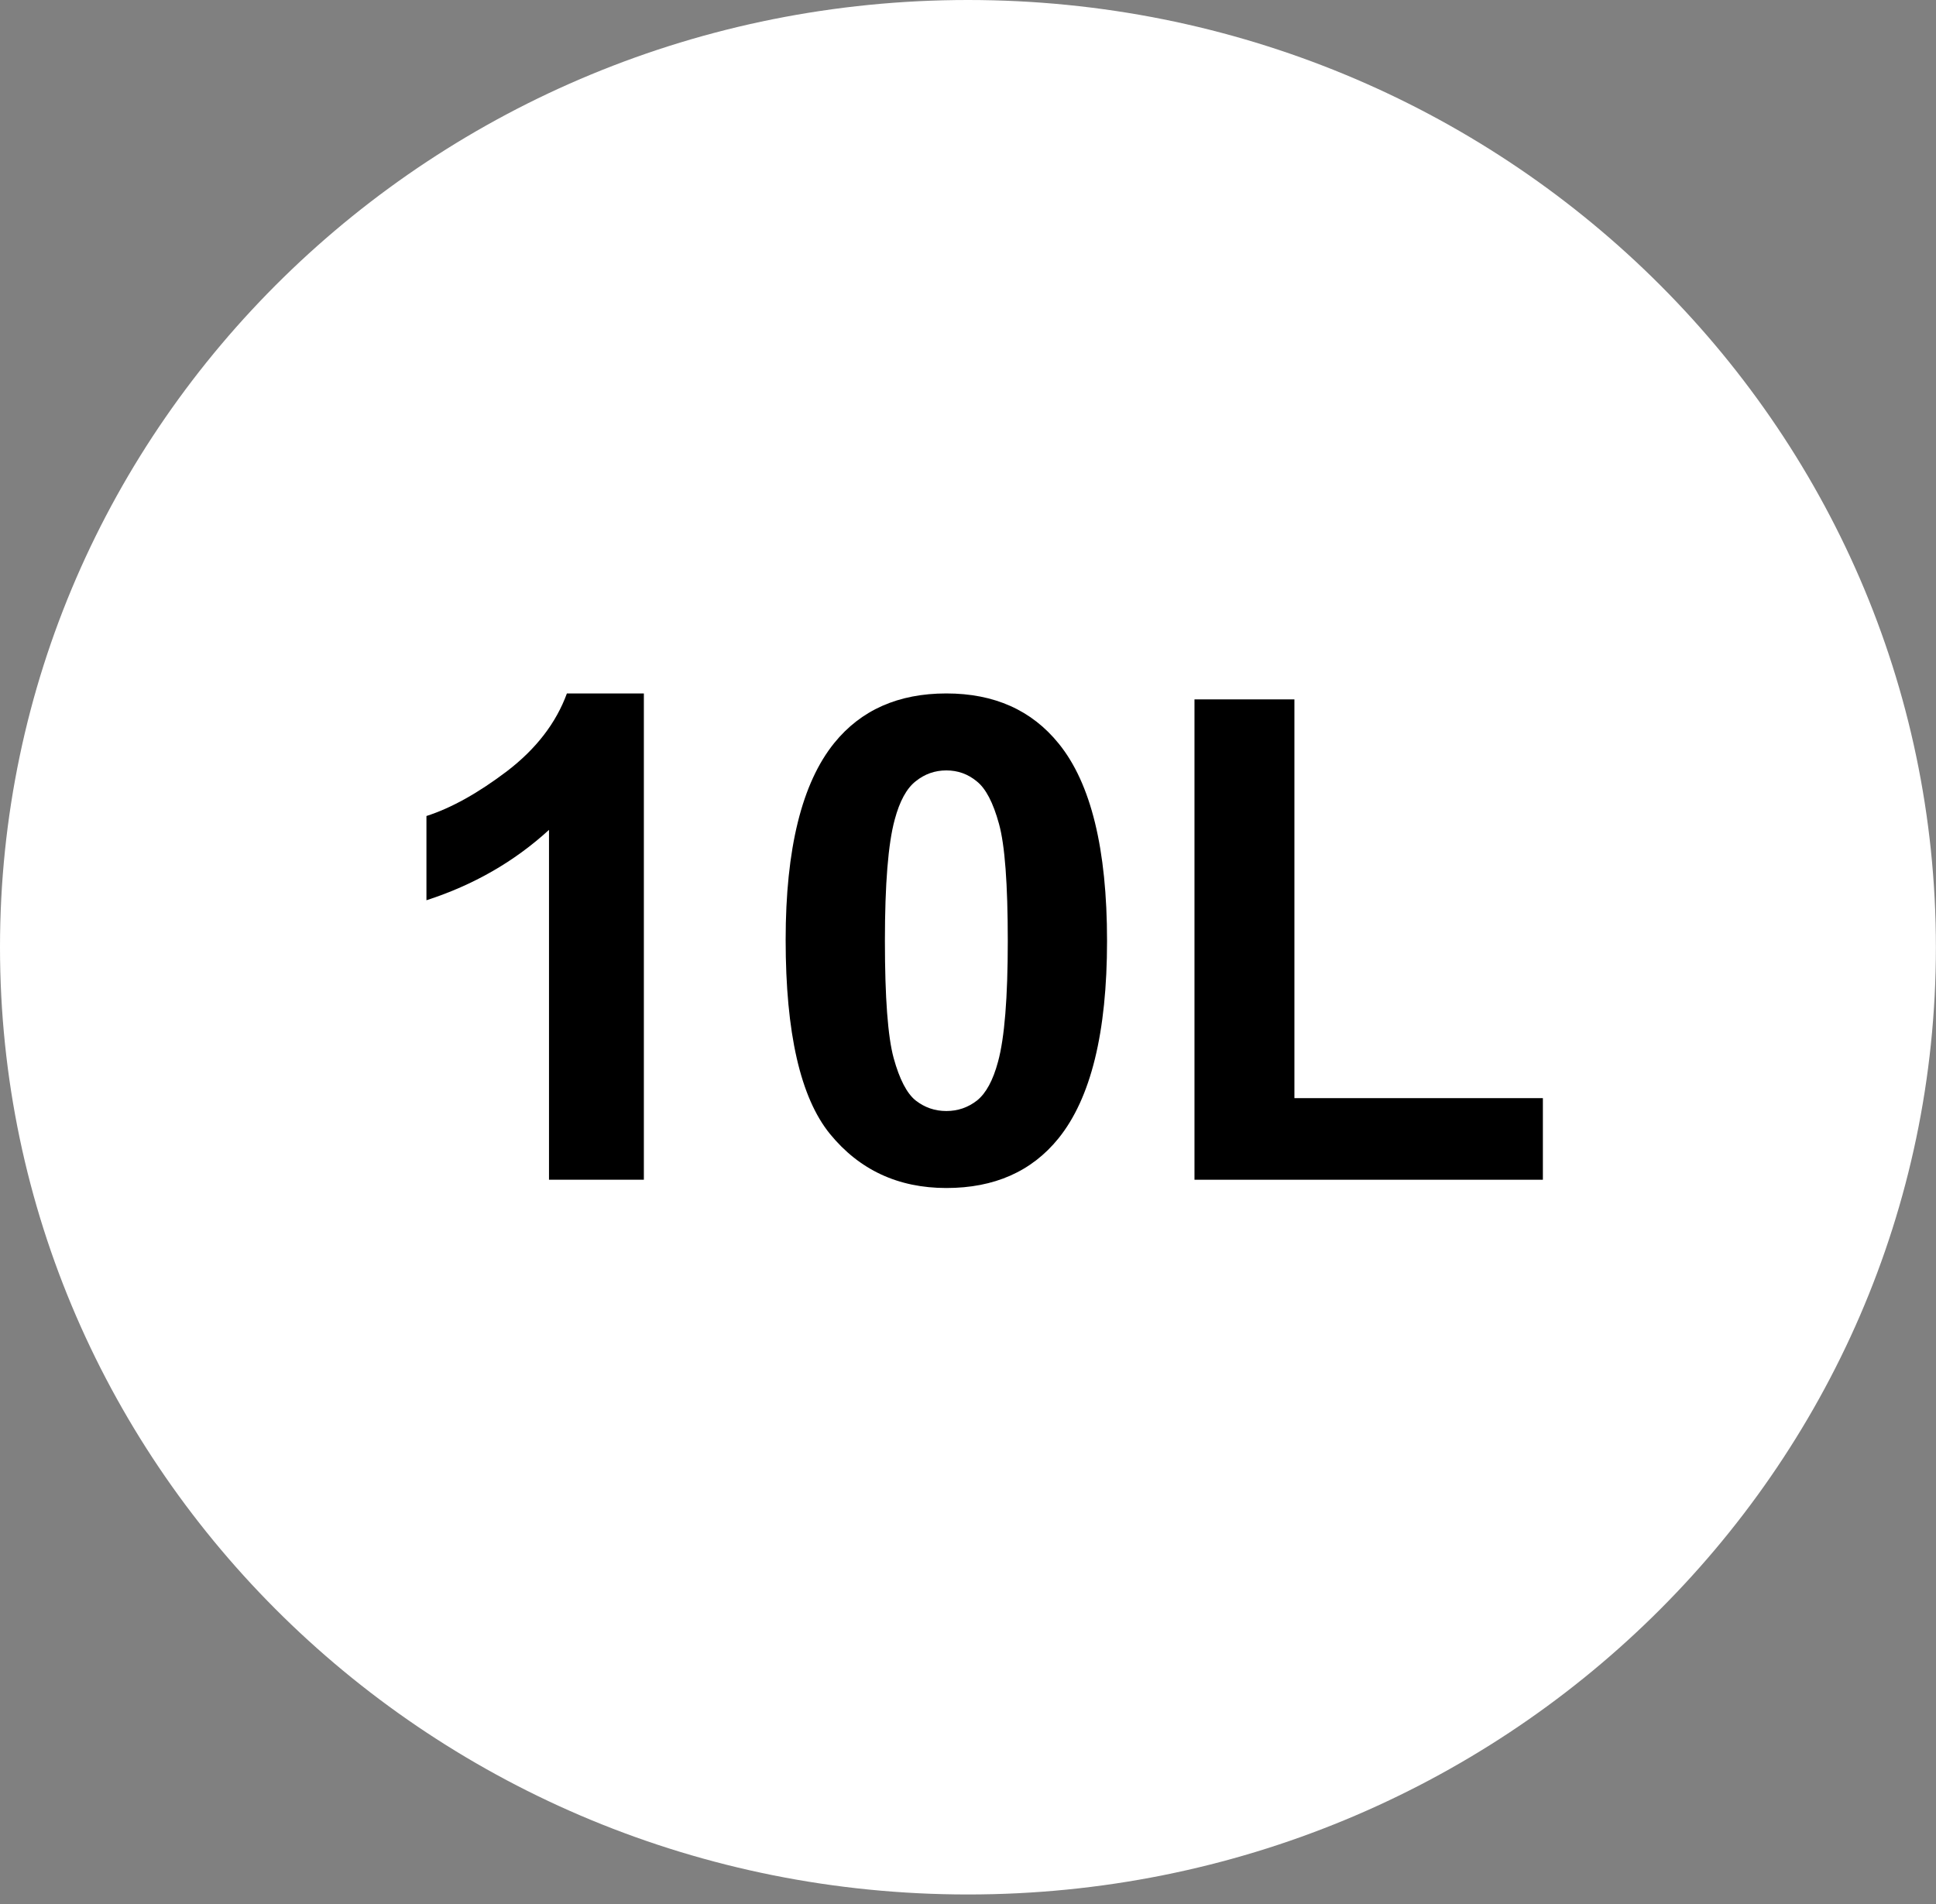 <?xml version="1.0" encoding="UTF-8"?> <svg xmlns="http://www.w3.org/2000/svg" width="122" height="120" viewBox="0 0 122 120" fill="none"><rect x="0" y="0" width="122" height="120" fill="#808080" stroke="none"/> <path d="M121.994 59.699C121.994 92.67 94.685 119.399 60.997 119.399C27.309 119.399 0 92.67 0 59.699C0 26.728 27.309 0 60.997 0C94.685 0 121.994 26.728 121.994 59.699Z" fill="white"></path> <path d="M40.574 74.353H34.596V52.303C32.412 54.302 29.838 55.78 26.873 56.738V51.429C28.433 50.929 30.128 49.985 31.958 48.597C33.788 47.195 35.043 45.564 35.724 43.704H40.574V74.353Z" fill="black"></path> <path d="M59.636 43.704C62.657 43.704 65.018 44.759 66.72 46.869C68.748 49.367 69.762 53.511 69.762 59.299C69.762 65.074 68.741 69.224 66.698 71.75C65.011 73.833 62.657 74.874 59.636 74.874C56.6 74.874 54.154 73.735 52.296 71.459C50.438 69.169 49.509 65.094 49.509 59.237C49.509 53.49 50.53 49.353 52.572 46.827C54.26 44.745 56.615 43.704 59.636 43.704ZM59.636 48.555C58.912 48.555 58.267 48.784 57.7 49.242C57.132 49.687 56.693 50.492 56.381 51.658C55.969 53.171 55.764 55.718 55.764 59.299C55.764 62.88 55.948 65.344 56.317 66.691C56.685 68.023 57.147 68.912 57.7 69.356C58.267 69.8 58.912 70.022 59.636 70.022C60.359 70.022 61.004 69.8 61.572 69.356C62.139 68.898 62.578 68.086 62.891 66.92C63.302 65.421 63.507 62.88 63.507 59.299C63.507 55.718 63.323 53.261 62.954 51.928C62.586 50.582 62.117 49.687 61.55 49.242C60.997 48.784 60.359 48.555 59.636 48.555Z" fill="black"></path> <path d="M75.272 74.353V44.079H81.569V69.21H97.227V74.353H75.272Z" fill="black"></path> </svg> 